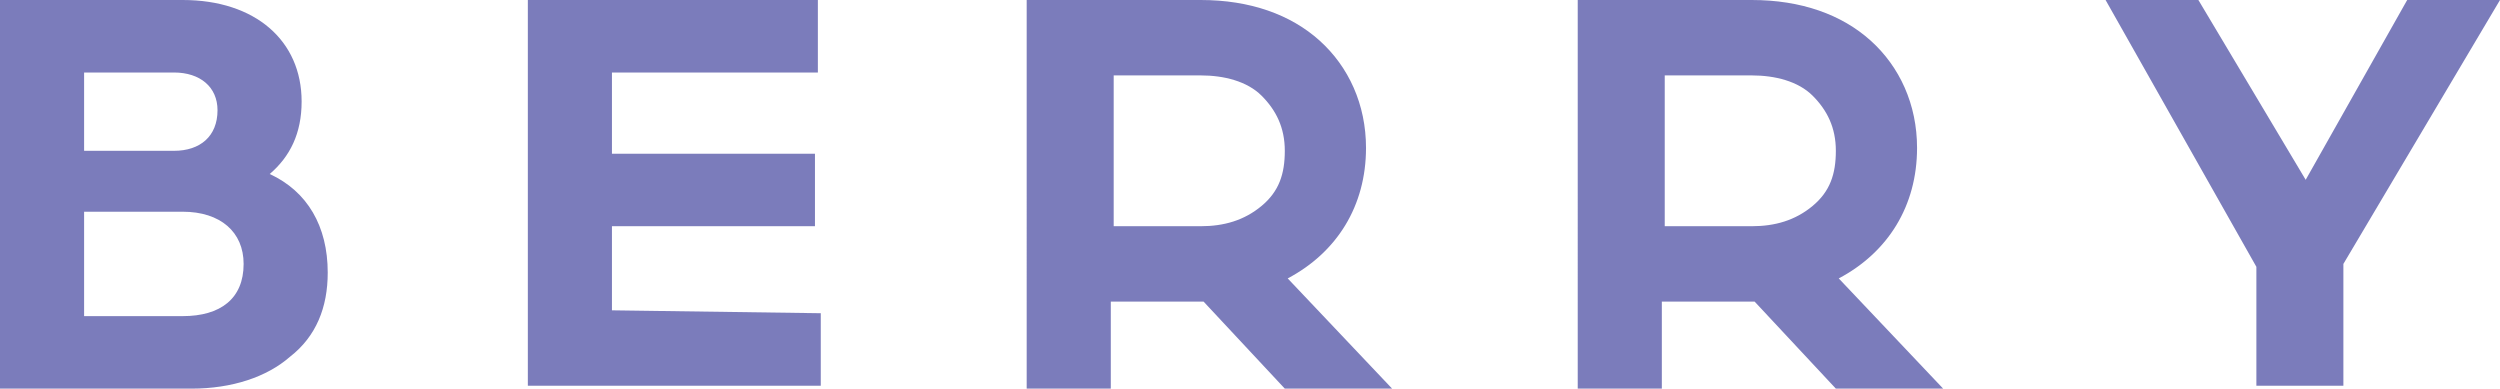 <?xml version="1.0" encoding="utf-8"?>
<!-- Generator: Adobe Illustrator 22.0.1, SVG Export Plug-In . SVG Version: 6.00 Build 0)  -->
<svg version="1.1" id="Layer_1" xmlns="http://www.w3.org/2000/svg" xmlns:xlink="http://www.w3.org/1999/xlink" x="0px" y="0px"
	 viewBox="0 0 86.2 13.4" style="enable-background:new 0 0 86.2 13.4;" xml:space="preserve">
<style type="text/css">
	.st0{fill:#7B7CBB;}
</style>
<g>
	<g>
		<path class="st0" d="M11.3,9.4c0,1.2-0.4,2.2-1.3,2.9c-0.8,0.7-2,1.1-3.4,1.1l-6.6,0L0,0l6.3,0c2.5,0,4.1,1.4,4.1,3.5
			c0,1.1-0.4,1.9-1.1,2.5C10.6,6.6,11.3,7.8,11.3,9.4z M2.9,10.9h3.4c1.3,0,2.1-0.6,2.1-1.8c0-1.1-0.8-1.8-2.1-1.8H2.9V10.9z
			 M2.9,2.5v2.7H6c0.9,0,1.5-0.5,1.5-1.4C7.5,3,6.9,2.5,6,2.5H2.9z"/>
		<path class="st0" d="M28.3,10.8v2.5l-10.1,0V0l10,0v2.5l-7.1,0v2.8l7,0v2.5l-7,0v2.9L28.3,10.8z"/>
		<path class="st0" d="M48,13.4h-3.7l-2.8-3h-0.1h-3.1v3h-2.9V0l6,0c1.7,0,3.1,0.5,4.1,1.4c1,0.9,1.6,2.2,1.6,3.7c0,2-1,3.6-2.7,4.5
			L48,13.4z M38.4,7.8h3c0.8,0,1.5-0.2,2.1-0.7c0.6-0.5,0.8-1.1,0.8-1.9c0-0.8-0.3-1.4-0.8-1.9s-1.3-0.7-2.1-0.7h-3V7.8z"/>
		<path class="st0" d="M67,13.4h-3.7l-2.8-3h-0.1l-3.1,0v3h-2.9V0l6,0c1.7,0,3.1,0.5,4.1,1.4c1,0.9,1.6,2.2,1.6,3.7
			c0,2-1,3.6-2.7,4.5L67,13.4z M57.4,7.8l3,0c0.8,0,1.5-0.2,2.1-0.7c0.6-0.5,0.8-1.1,0.8-1.9c0-0.8-0.3-1.4-0.8-1.9
			s-1.3-0.7-2.1-0.7l-3,0V7.8z"/>
		<path class="st0" d="M80.8,9.1v4.2h-3V9.2L72.6,0l3.2,0l3.7,6.2L83,0l3.2,0L80.8,9.1z"/>
	</g>
</g>
</svg>
